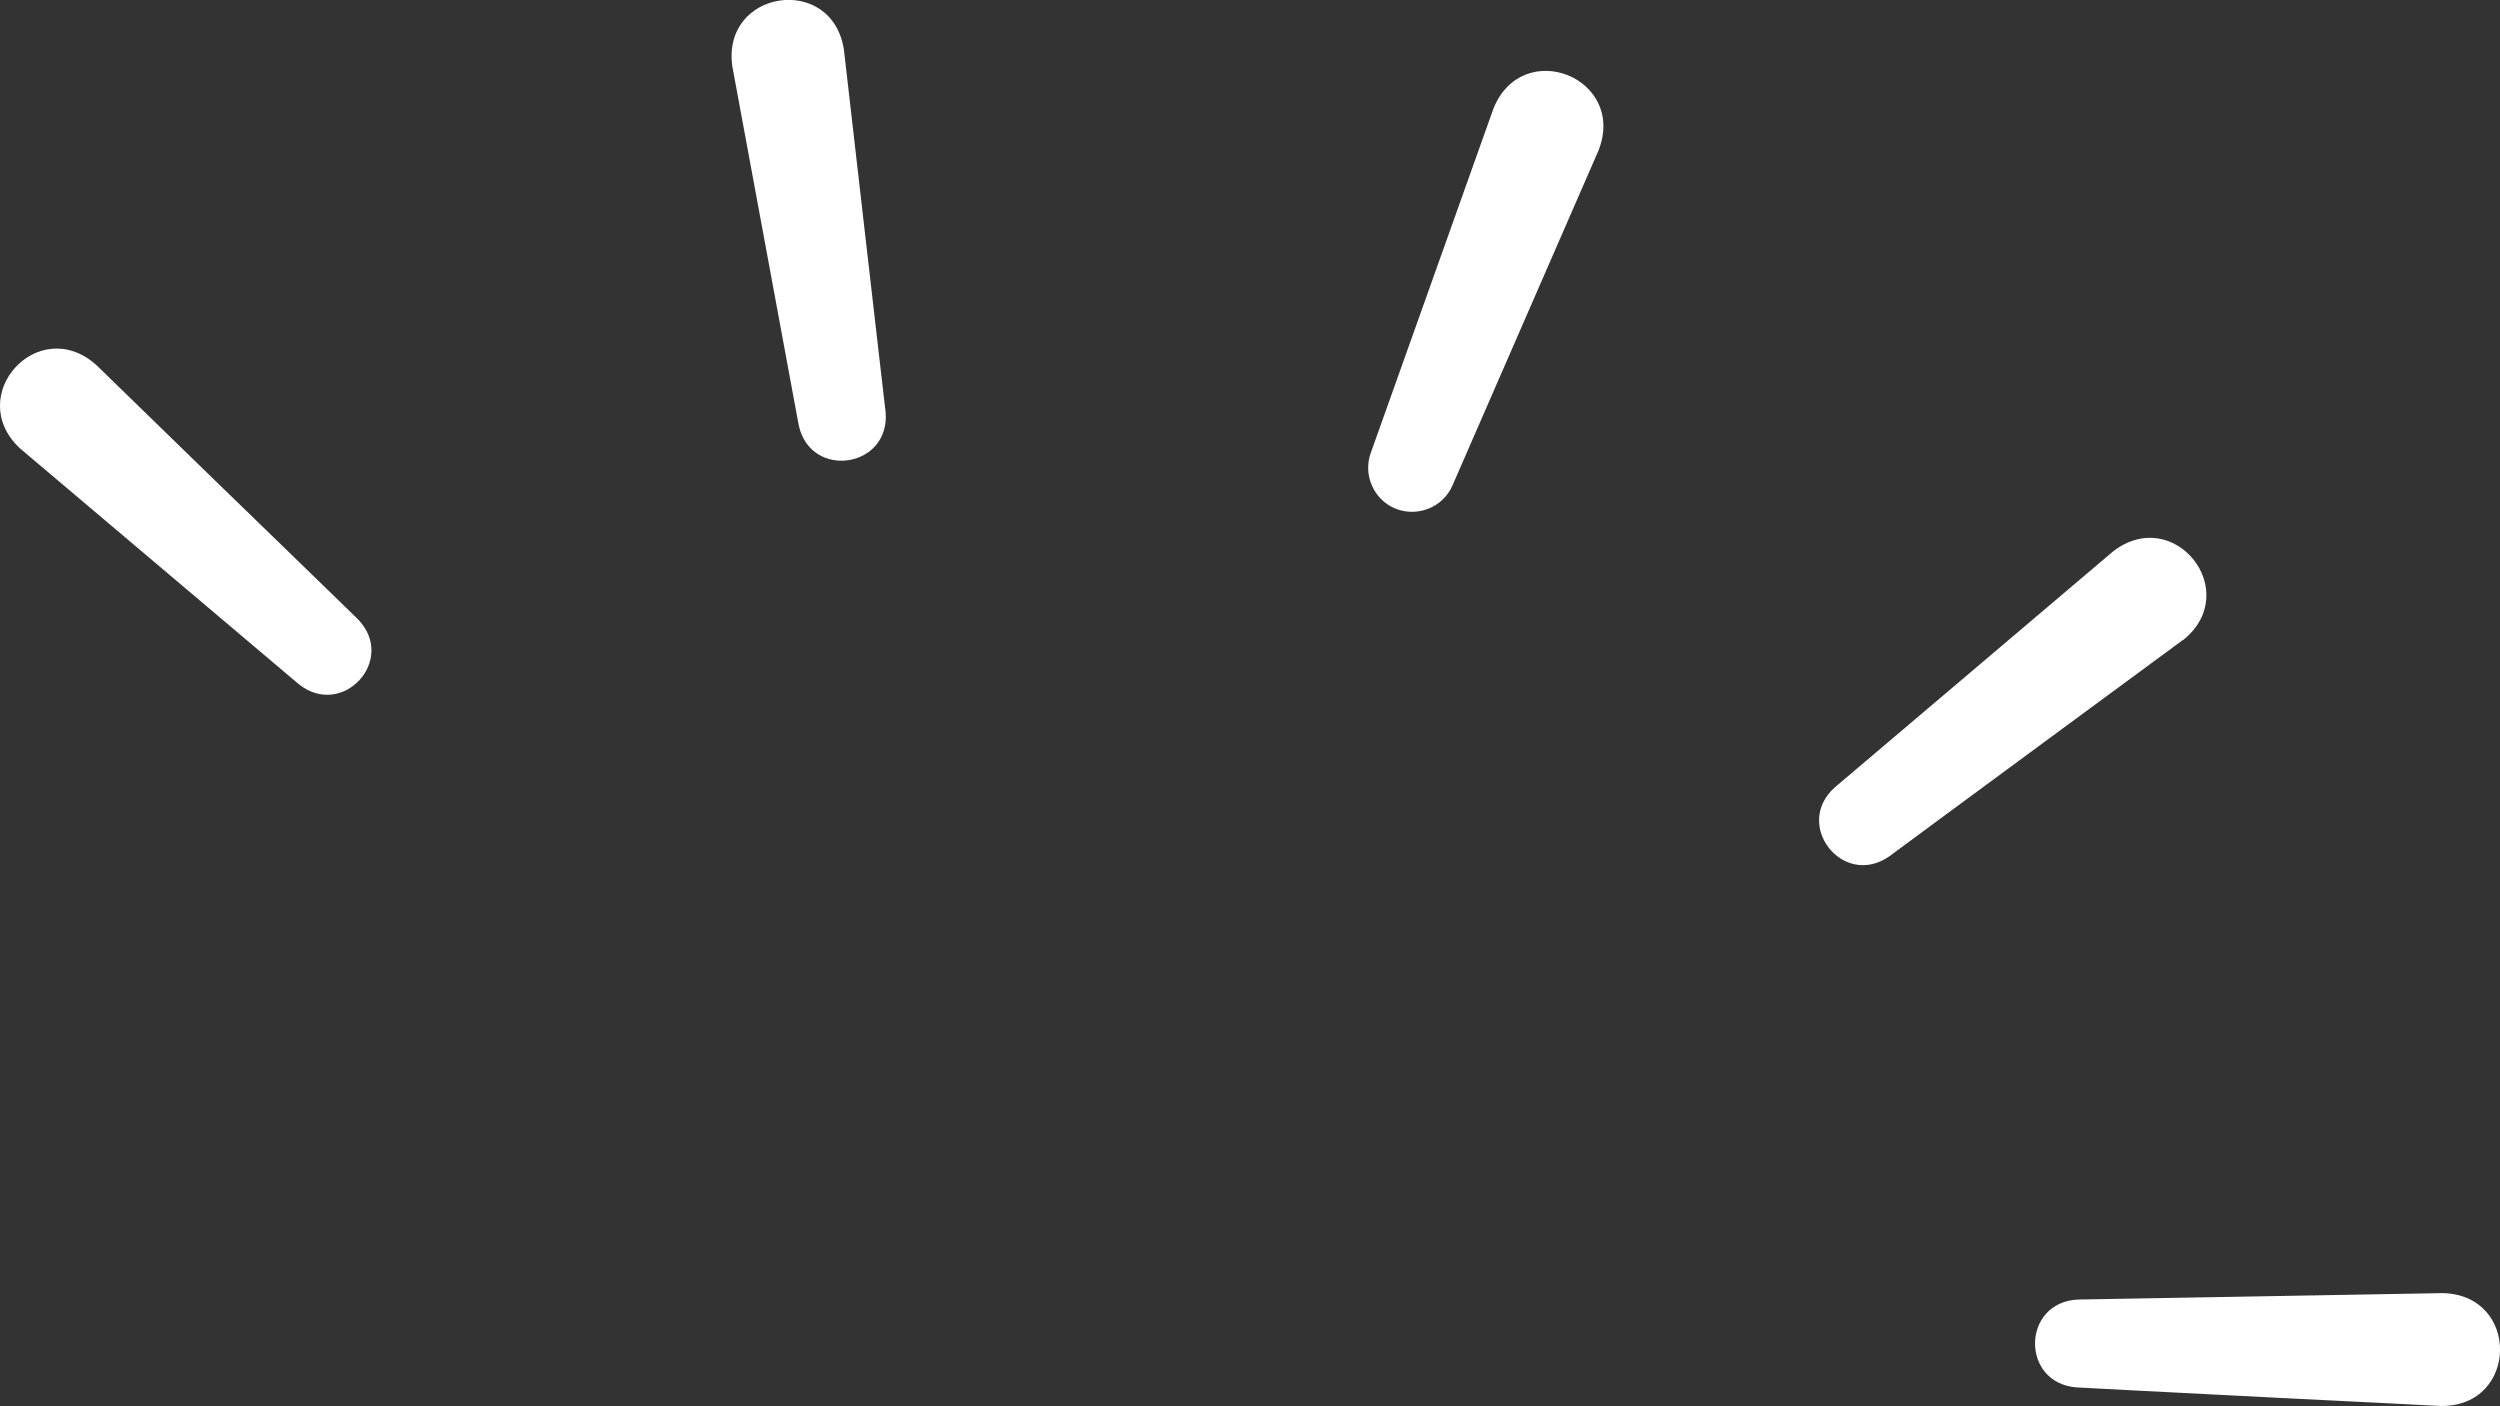 <?xml version="1.0" encoding="UTF-8"?>
<svg id="Camada_2" data-name="Camada 2" xmlns="http://www.w3.org/2000/svg" viewBox="0 0 77.97 43.85">
  <rect x="0" y="0" width="77.97" height="43.85" fill="#333333" stroke="none"/>
  <defs>
    <style>
      .cls-1 {
        fill: #fff;
      }
    </style>
  </defs>
  <g id="Camada_1-2" data-name="Camada 1">
    <g>
      <path class="cls-1" d="M49.86,4.68l-4.56,10.46c-.3.69-1.11,1.01-1.81.71-.66-.29-.98-1.05-.74-1.72l3.83-10.75c.91-2.24,4.15-.96,3.28,1.3h0Z"/>
      <path class="cls-1" d="M3,11.38s1.8,1.75,3.71,3.61c2.16,2.09,4.45,4.32,4.45,4.32,1.23,1.26-.47,3.12-1.84,2.03,0,0-8.69-7.35-8.69-7.35-1.77-1.64.56-4.22,2.37-2.61h0Z"/>
      <path class="cls-1" d="M26.32,1.55s.29,2.5.59,5.14c.34,2.98.71,6.16.71,6.16.15,1.75-2.34,2.12-2.71.41,0,0-2.07-11.19-2.07-11.19-.34-2.39,3.11-2.91,3.48-.52h0Z"/>
      <path class="cls-1" d="M76.12,43.85s-2.51-.13-5.17-.26c-3-.15-6.19-.32-6.19-.32-1.75-.14-1.71-2.66.05-2.74,0,0,11.38-.2,11.38-.2,2.41.06,2.36,3.54-.06,3.52h0Z"/>
      <path class="cls-1" d="M68.08,19.96s-2.02,1.49-4.17,3.07c-2.42,1.78-4.99,3.68-4.99,3.68-1.44,1-3-.98-1.7-2.15,0,0,8.68-7.36,8.68-7.36,1.91-1.48,4.07,1.25,2.19,2.76h0Z"/>
    </g>
  </g>
</svg>